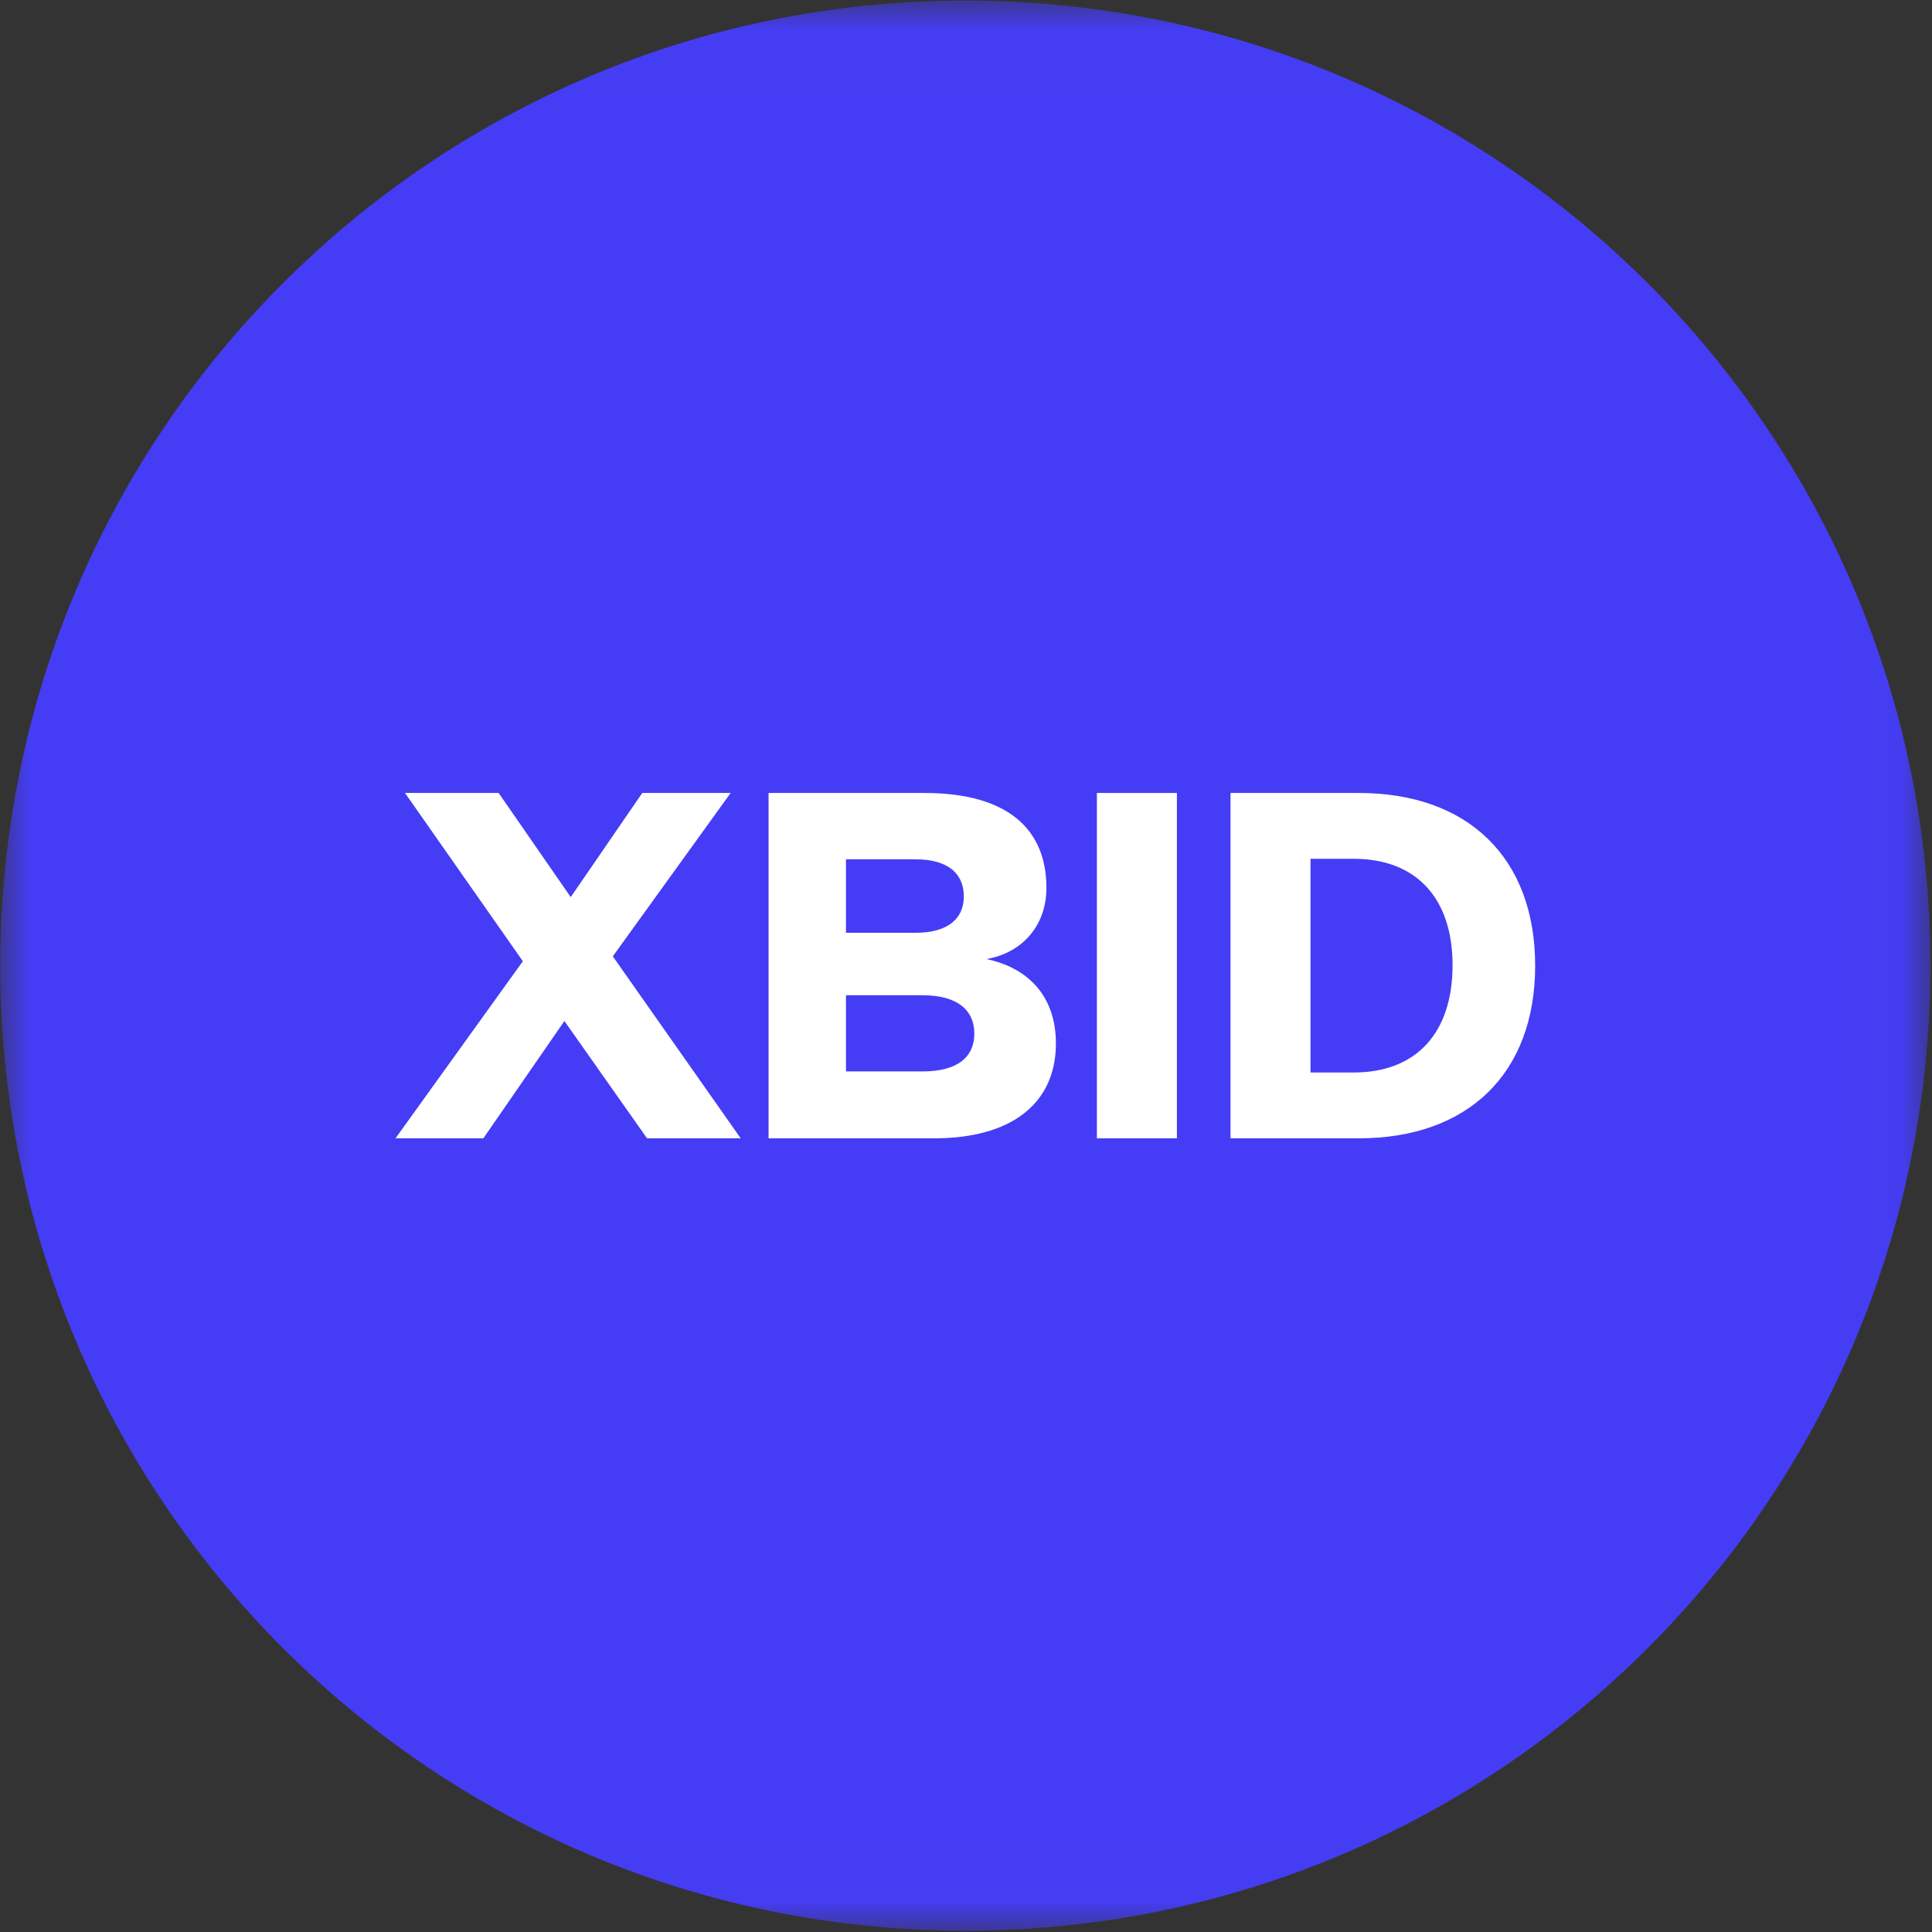 <svg width="32" height="32" viewBox="0 0 32 32" fill="none" xmlns="http://www.w3.org/2000/svg">
<rect x="0" y="0" width="32" height="32" fill="#333333" stroke="none"/>
<g clip-path="url(#clip0_2829_74367)">
<mask id="mask0_2829_74367" style="mask-type:luminance" maskUnits="userSpaceOnUse" x="0" y="0" width="32" height="32">
<path d="M31.974 0.009H0.004V31.979H31.974V0.009Z" fill="white"/>
</mask>
<g mask="url(#mask0_2829_74367)">
<path d="M15.989 31.979C24.817 31.979 31.974 24.823 31.974 15.994C31.974 7.166 24.817 0.009 15.989 0.009C7.161 0.009 0.004 7.166 0.004 15.994C0.004 24.823 7.161 31.979 15.989 31.979Z" fill="#453DF5"/>
<path d="M12.102 13.134H10.638L9.453 14.859L8.259 13.134H6.708L8.66 15.921L6.551 18.854H8.006L9.348 16.911L10.717 18.854H12.268L10.15 15.84L12.102 13.134Z" fill="white"/>
<path d="M17.489 17.283C17.489 16.466 16.992 16.021 16.338 15.885C16.922 15.785 17.332 15.341 17.332 14.705C17.332 13.752 16.713 13.134 15.31 13.134H12.73V18.854H15.476C16.757 18.854 17.489 18.273 17.489 17.283ZM15.275 16.484C15.868 16.484 16.138 16.739 16.138 17.12C16.138 17.501 15.868 17.746 15.284 17.746H14.012V16.484H15.275ZM14.012 14.233H15.162C15.737 14.233 15.964 14.496 15.964 14.85C15.964 15.186 15.737 15.45 15.162 15.45H14.012V14.233Z" fill="white"/>
<path d="M19.493 13.134H18.168V18.854H19.493V13.134Z" fill="white"/>
<path d="M21.706 17.764V14.224H22.42C23.457 14.224 24.059 14.877 24.059 15.985C24.059 17.111 23.457 17.764 22.42 17.764H21.706ZM20.381 18.854H22.507C24.311 18.854 25.427 17.783 25.427 15.994C25.427 14.206 24.311 13.134 22.507 13.134H20.381V18.854Z" fill="white"/>
</g>
</g>
<defs>
<clipPath id="clip0_2829_74367">
<rect width="32" height="32" fill="white"/>
</clipPath>
</defs>
</svg>
